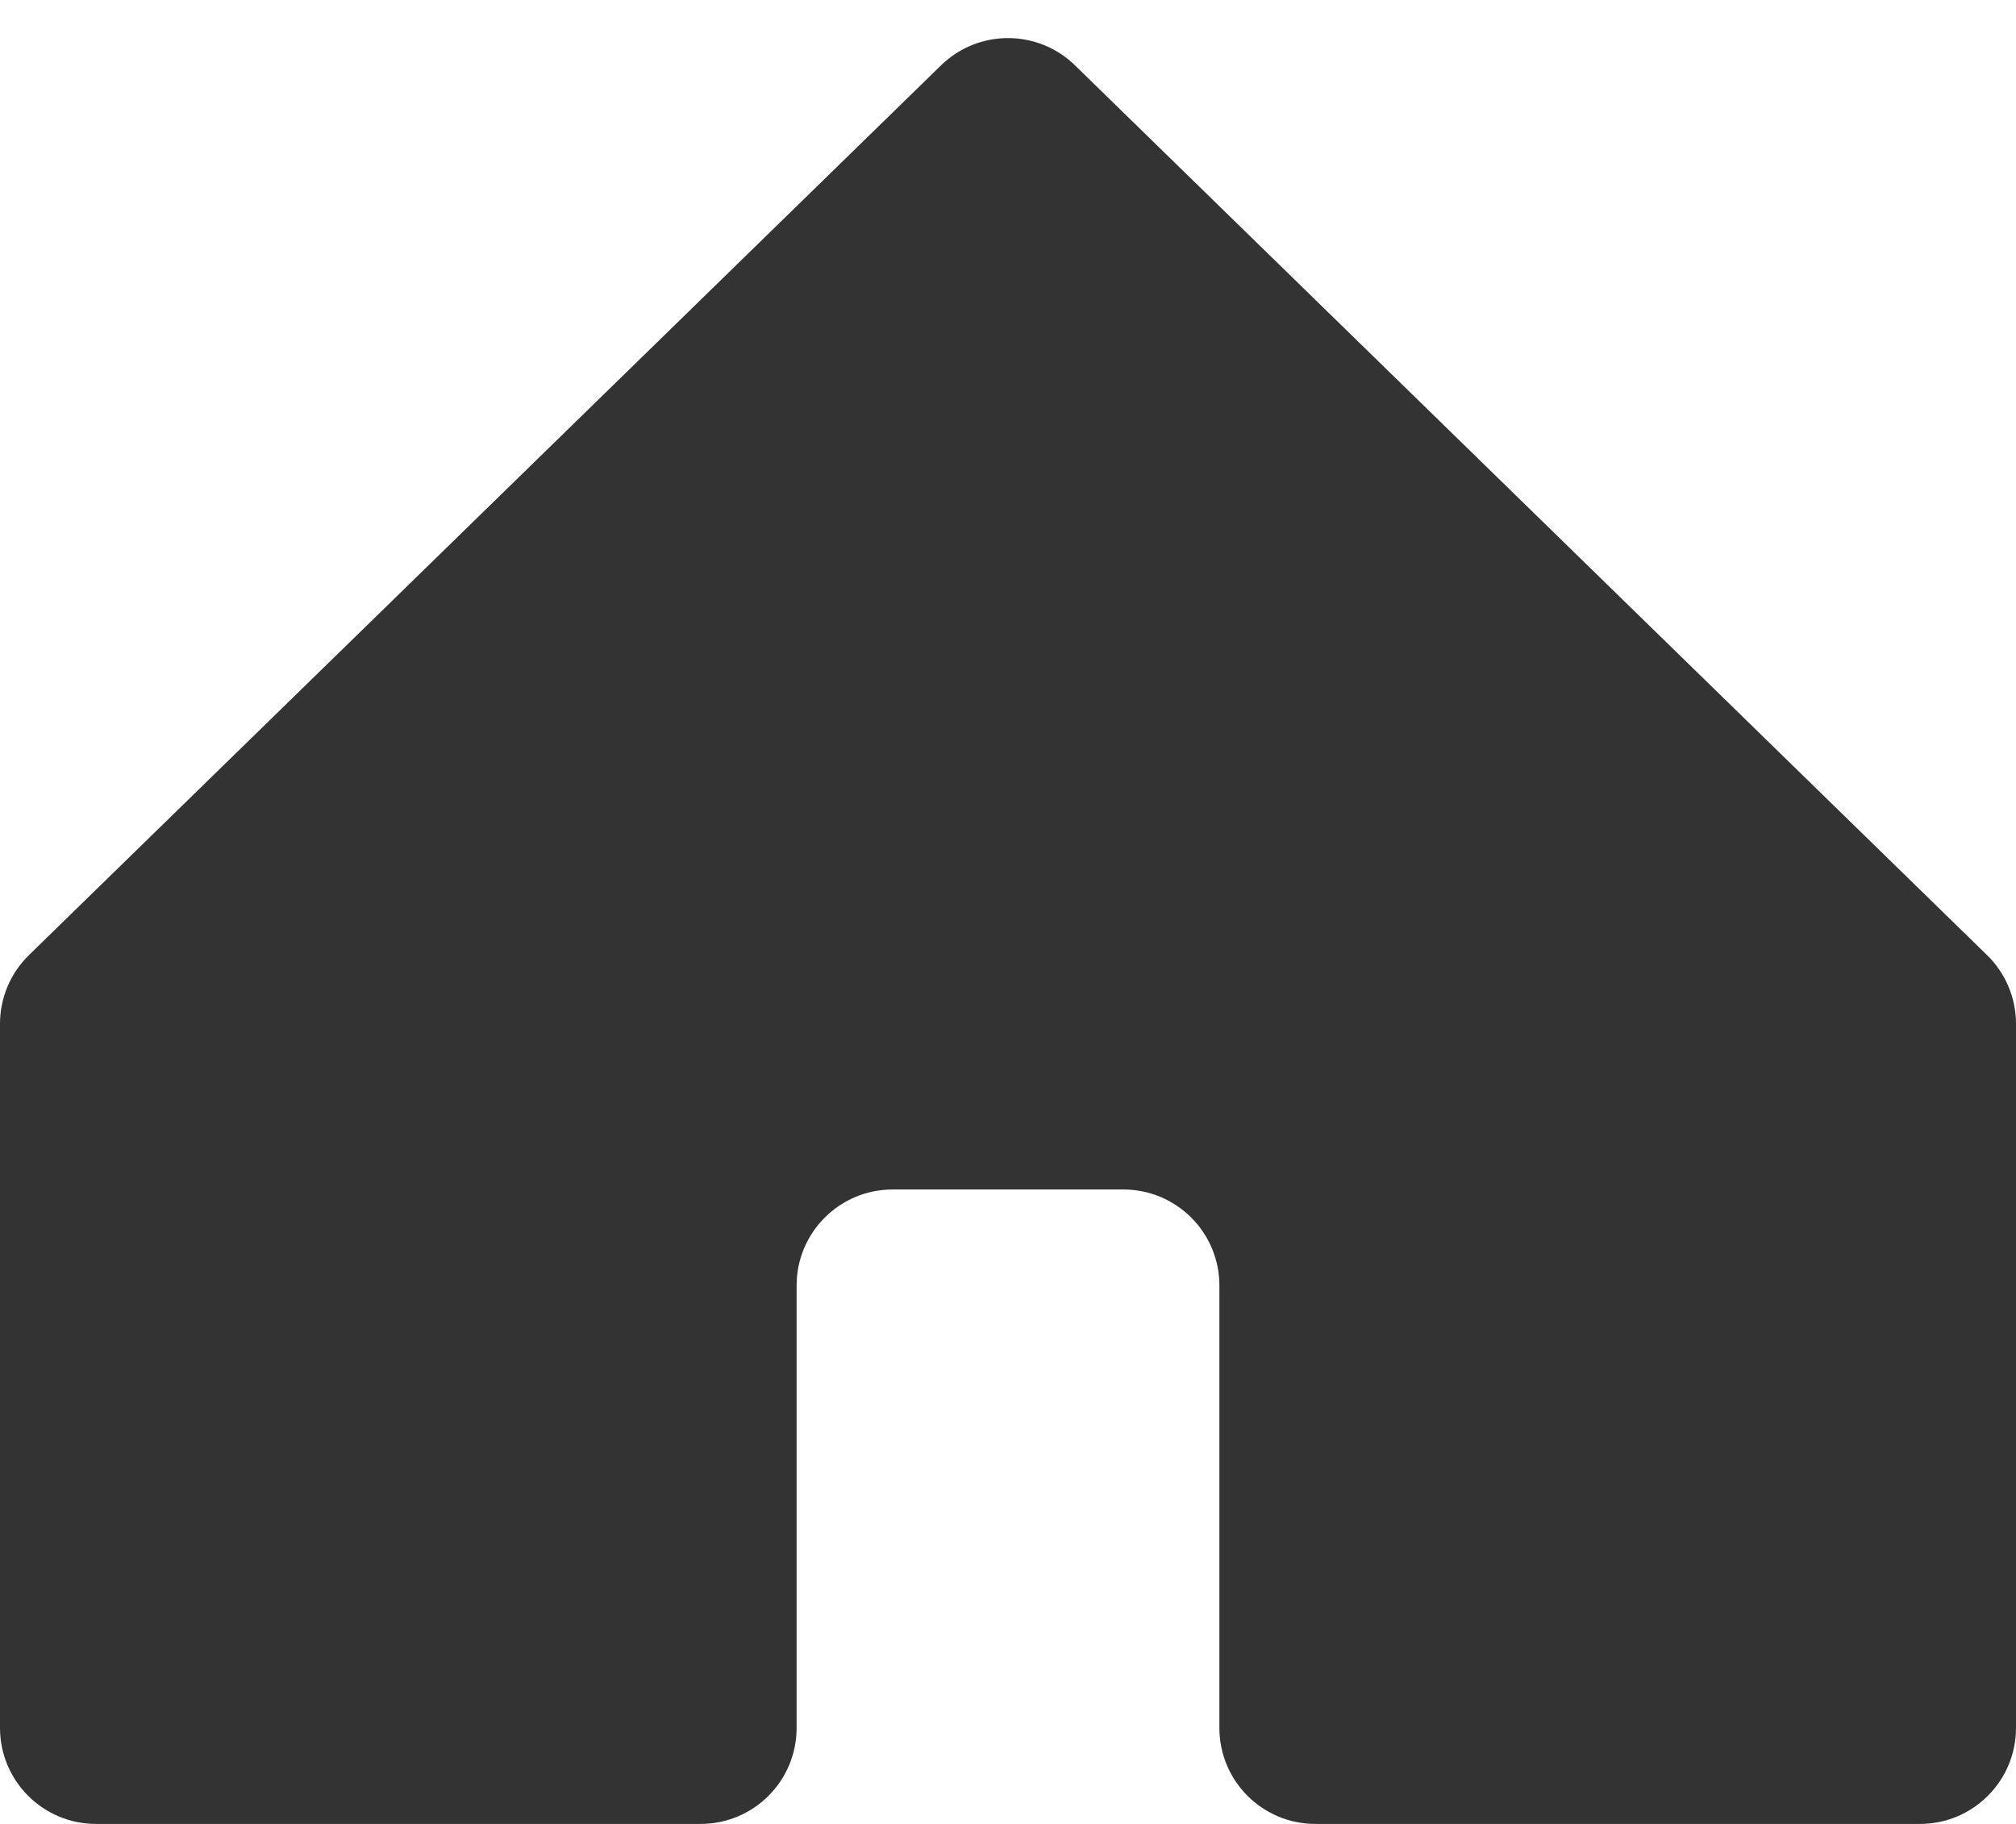 <svg width="21" height="19" viewBox="0 0 21 19" fill="none" xmlns="http://www.w3.org/2000/svg">
<path d="M20.698 9.949L11.198 0.681C10.81 0.302 10.19 0.302 9.802 0.681L0.302 9.949C0.109 10.137 0 10.395 0 10.665V18C0 18.552 0.448 19 1 19H7.298C7.851 19 8.298 18.552 8.298 18V13.391C8.298 12.839 8.746 12.391 9.298 12.391H11.702C12.254 12.391 12.702 12.839 12.702 13.391V18C12.702 18.552 13.149 19 13.702 19H20C20.552 19 21 18.552 21 18V10.665C21 10.395 20.891 10.137 20.698 9.949Z" fill="#333333"/>
</svg>
